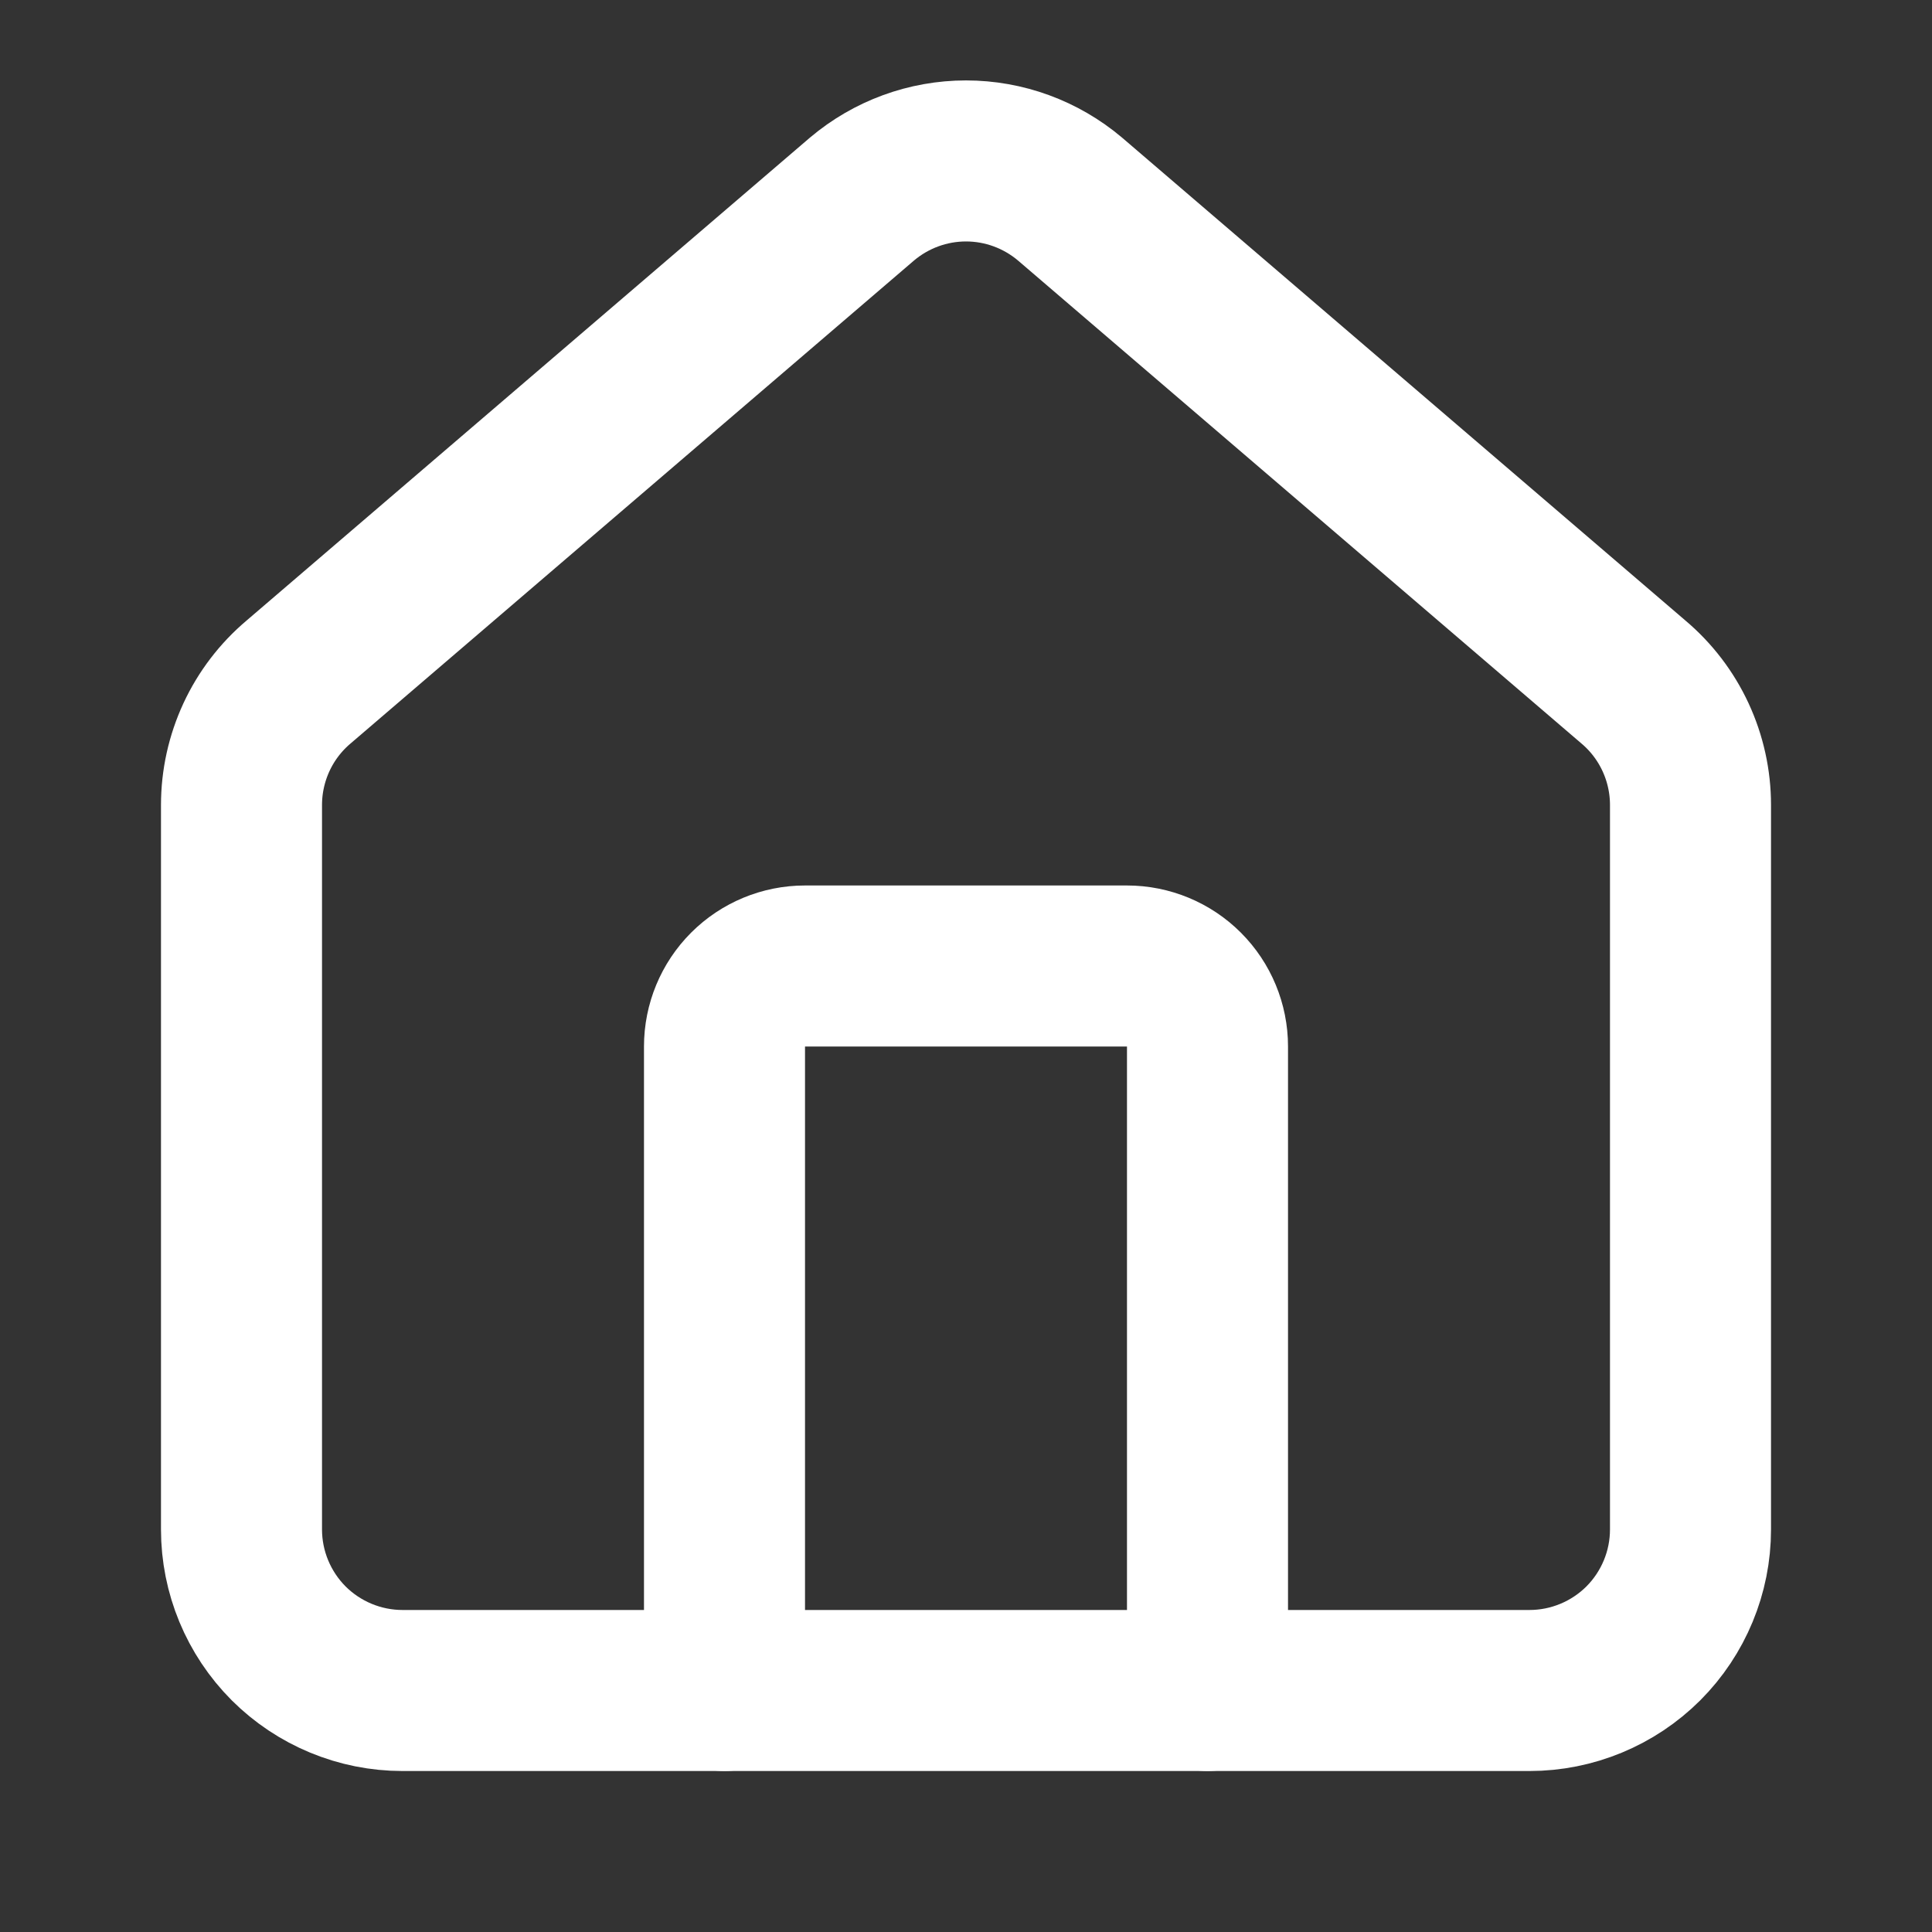 <svg width="20" height="20" viewBox="0 0 20 20" fill="none" xmlns="http://www.w3.org/2000/svg">
<rect x="0" y="0" width="20" height="20" fill="#333333" stroke="none"/>
<path d="M12.5 17.5V10.833C12.5 10.612 12.412 10.4 12.256 10.244C12.1 10.088 11.888 10 11.667 10H8.333C8.112 10 7.9 10.088 7.744 10.244C7.588 10.4 7.5 10.612 7.5 10.833V17.5" stroke="white" stroke-width="1.667" stroke-linecap="round" stroke-linejoin="round"/>
<path d="M2.5 8.333C2.5 8.091 2.553 7.851 2.655 7.631C2.757 7.411 2.906 7.216 3.091 7.06L8.924 2.06C9.225 1.806 9.606 1.666 10 1.666C10.394 1.666 10.775 1.806 11.076 2.06L16.909 7.06C17.094 7.216 17.243 7.411 17.345 7.631C17.447 7.851 17.5 8.091 17.5 8.333V15.833C17.5 16.275 17.324 16.699 17.012 17.012C16.699 17.324 16.275 17.5 15.833 17.5H4.167C3.725 17.5 3.301 17.324 2.988 17.012C2.676 16.699 2.5 16.275 2.5 15.833V8.333Z" stroke="white" stroke-width="1.667" stroke-linecap="round" stroke-linejoin="round"/>
</svg>
